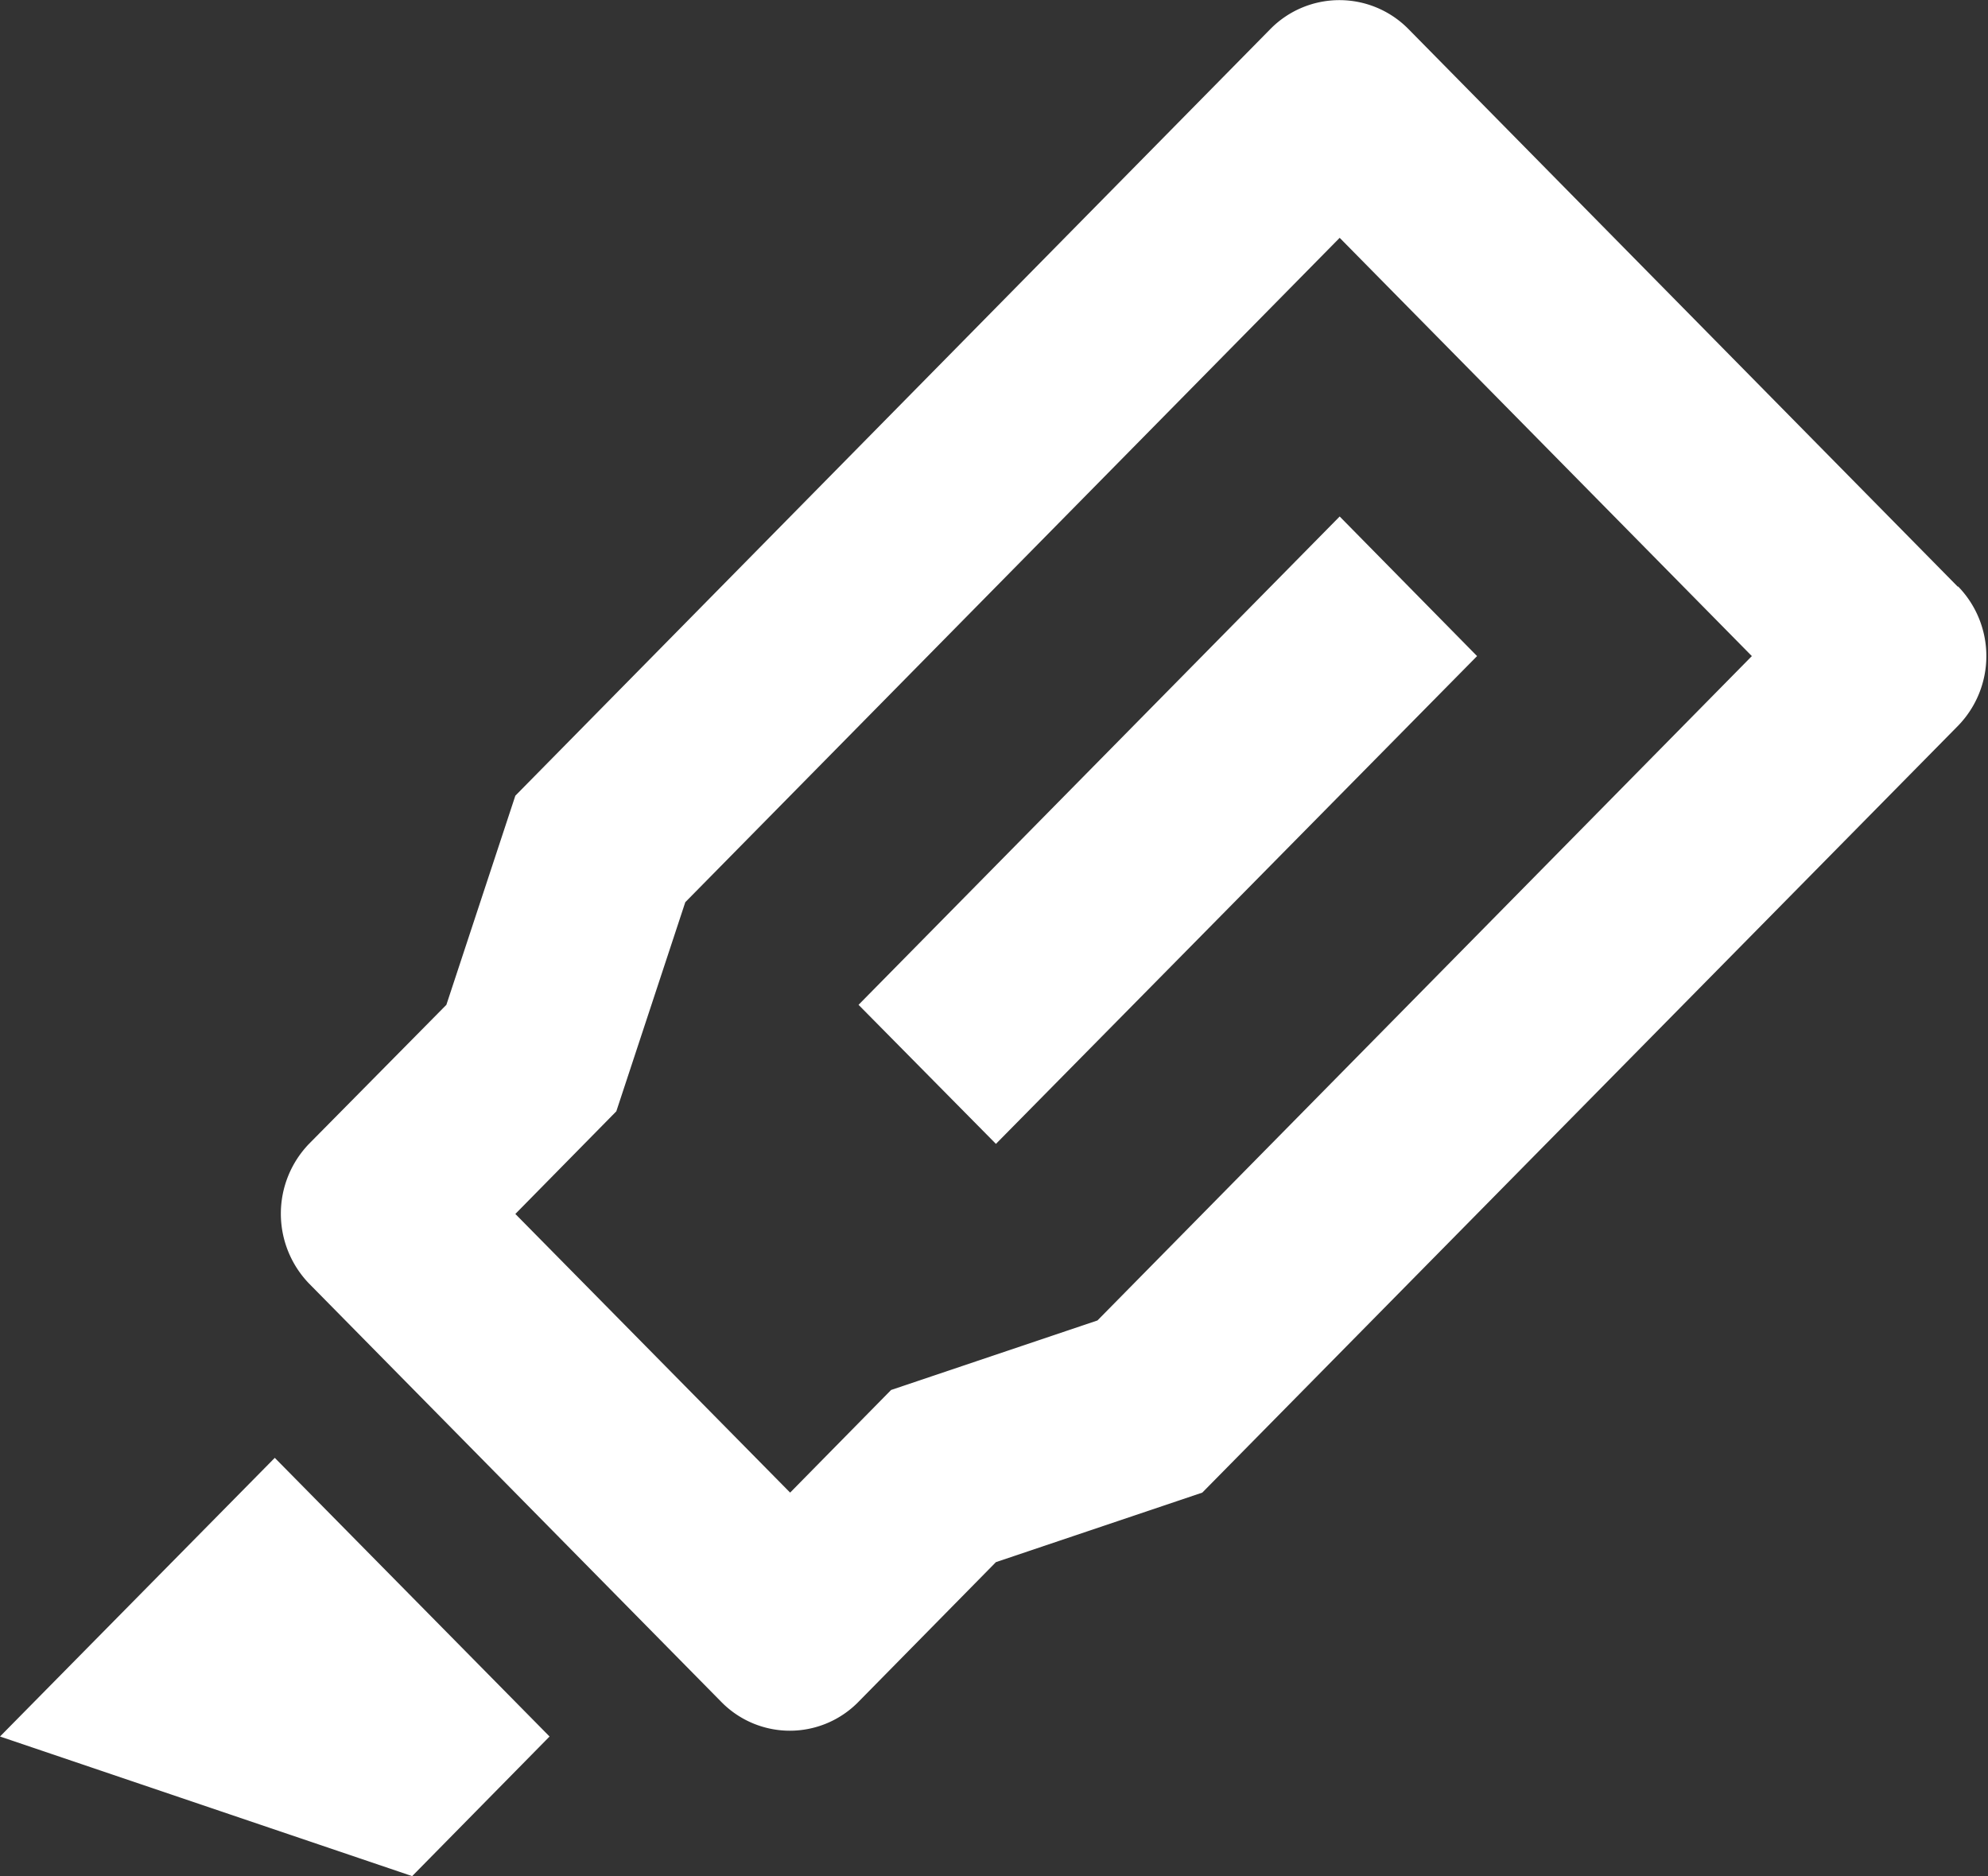 <svg xmlns="http://www.w3.org/2000/svg" width="36.03" height="34" viewBox="0 0 36.03 34">
  <rect x="0" y="0" width="36.03" height="34" fill="#333333" stroke="none"/>
  <defs>
    <style>
      .cls-1 {
        fill: #fff;
        fill-rule: evenodd;
      }
    </style>
  </defs>
  <path id="定制开发" class="cls-1" d="M1135.28,4139.31l-11.86,12.04-1.25,3.79-1.83,1.86,4.98,5.05,1.83-1.86,3.74-1.26,11.86-12.04-7.47-7.58h0Zm11.21,6.32a1.811,1.811,0,0,1,0,2.52l-13.7,13.9-3.74,1.26-2.49,2.53a1.739,1.739,0,0,1-2.49,0l-7.47-7.58a1.824,1.824,0,0,1,0-2.53l2.49-2.52,1.25-3.79,13.69-13.9a1.756,1.756,0,0,1,2.49,0l9.96,10.11h0.01Zm-11.21-1.27,2.49,2.53-8.72,8.84-2.49-2.52Zm-19.3,17.06,4.98,5.05-2.49,2.53-7.47-2.53Z" transform="translate(-1111 -4135)"/>
</svg>

